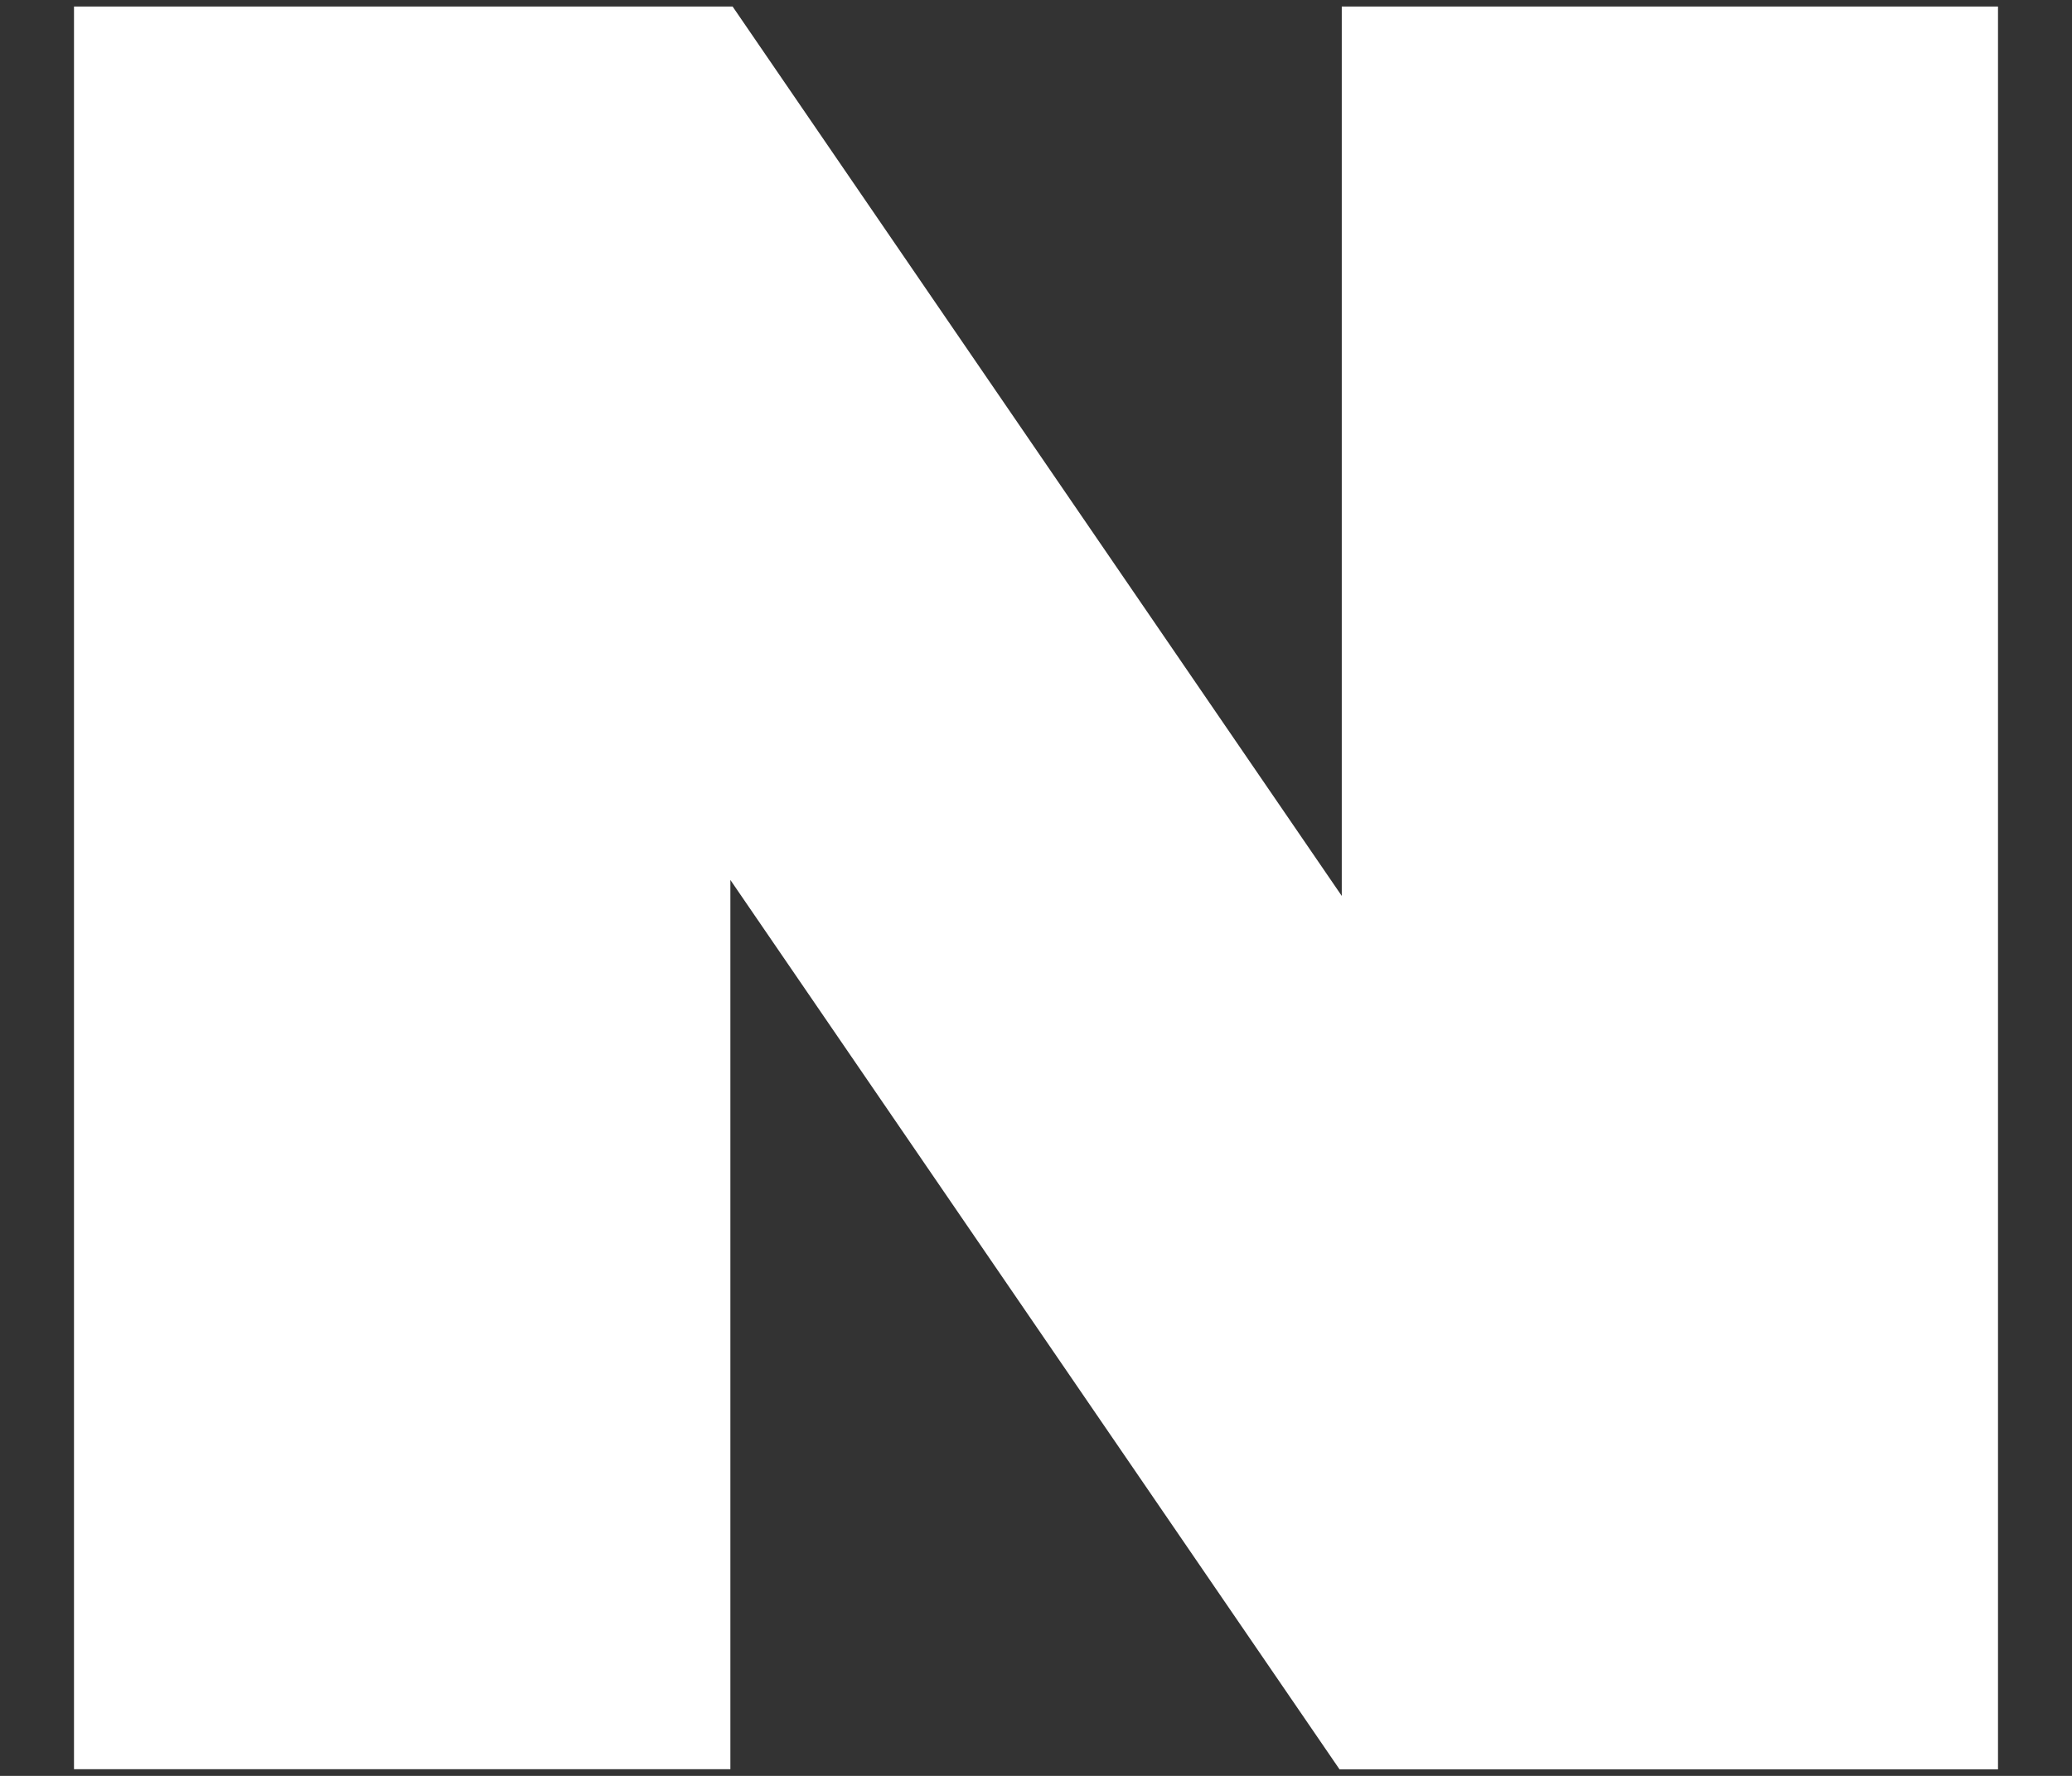 <svg width="14" height="12" fill="none" xmlns="http://www.w3.org/2000/svg"><rect width="100%" height="100%" fill="#333333" stroke="none"/><path d="M9.066.045v6.009L4.95.044H.5v11.911h4.435V5.946l4.116 6.01H13.5V.044H9.066z" fill="#fff"/></svg>